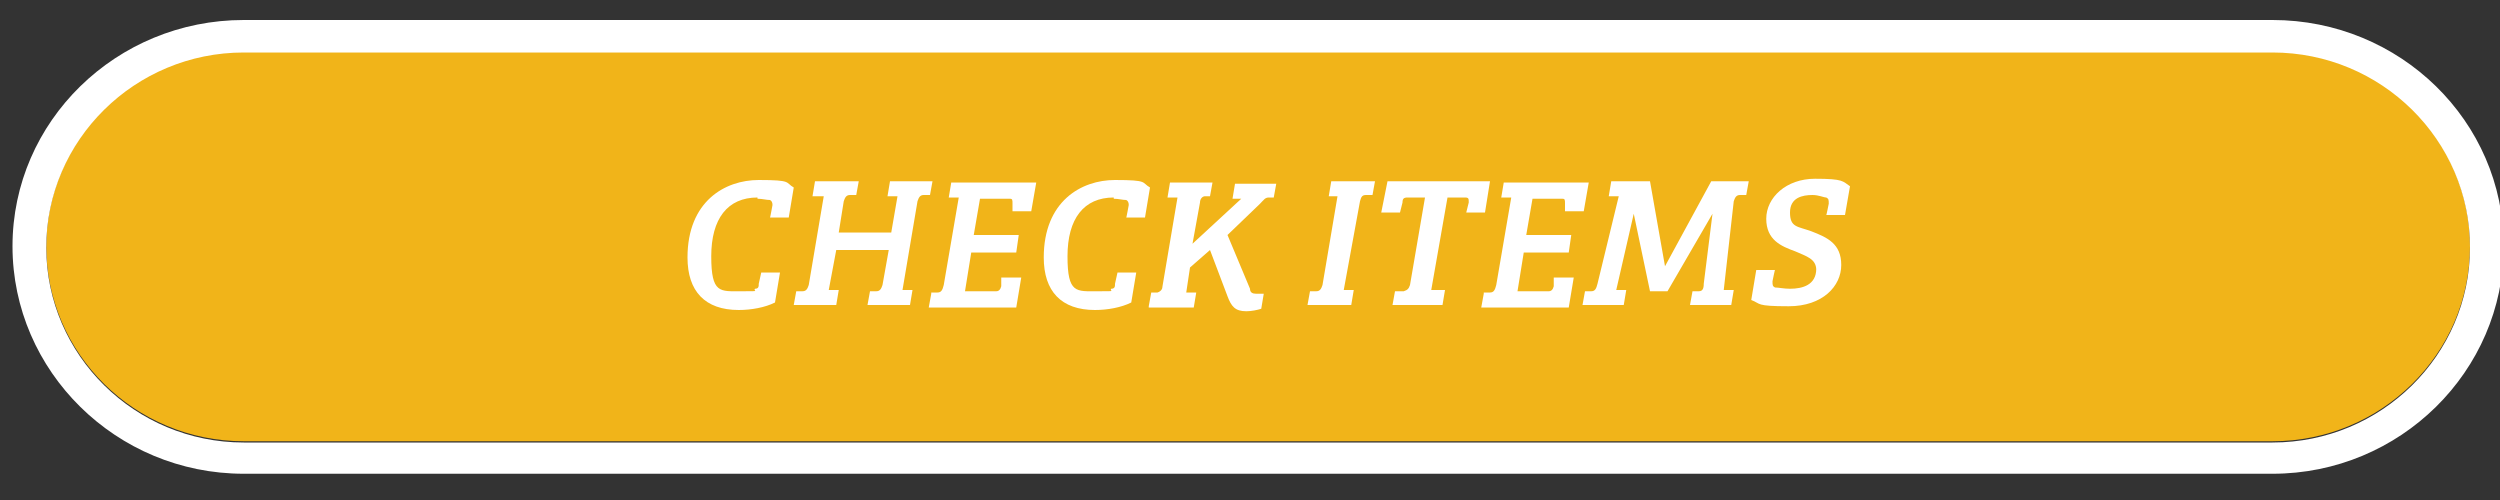 <?xml version="1.0" encoding="UTF-8"?>
<svg id="_レイヤー_1" xmlns="http://www.w3.org/2000/svg" version="1.1" viewBox="0 0 200 40">
  <rect x="0" y="0" width="200" height="40" fill="#333333" stroke="none"/>
  <!-- Generator: Adobe Illustrator 29.0.0, SVG Export Plug-In . SVG Version: 2.1.0 Build 186)  -->
  <defs>
    <style>
      .st0 {
        fill: #fff;
      }

      .st1 {
        fill: #f1b419;
      }
    </style>
  </defs>
  <g>
    <path class="st1" d="M19.5,35.3c-8.7,0-15.8-7-15.8-15.6s7.1-15.6,15.8-15.6h162.3c8.7,0,15.8,7,15.8,15.6s-7.1,15.6-15.8,15.6H19.5Z"/>
    <path class="st0" d="M181.8,4.2c8.7,0,15.8,7,15.8,15.6s-7.1,15.6-15.8,15.6H19.5c-8.7,0-15.8-7-15.8-15.6s7.1-15.6,15.8-15.6h162.3M181.8,1.6H19.5C9.3,1.6,1,9.7,1,19.7s8.3,18.2,18.5,18.2h162.3c10.2,0,18.5-8.2,18.5-18.2S192,1.6,181.8,1.6h0Z"/>
  </g>
  <g>
    <path class="st0" d="M60.6,15.8c-2.4,0-3.7,1.7-3.7,4.7s.7,2.8,2.4,2.8.9,0,1.1-.2c.3,0,.3-.2.3-.4l.2-.9h1.5l-.4,2.4c-.8.4-1.9.6-2.9.6-2.7,0-4.1-1.5-4.1-4.2,0-4.5,3-6.2,5.7-6.2s2.1.2,2.8.6l-.4,2.4h-1.5c0,.1.2-1,.2-1q0-.3-.2-.4c-.3,0-.6-.1-1-.1h0Z"/>
    <path class="st0" d="M65.8,15.7h-.8l.2-1.2h3.5l-.2,1.1h-.5c-.3,0-.4.2-.5.5l-.4,2.5h4.2l.5-2.9h-.8l.2-1.2h3.4l-.2,1.1h-.5c-.3,0-.4.2-.5.5l-1.2,7.1h.8l-.2,1.2h-3.4l.2-1.1h.5c.3,0,.4-.2.5-.5l.5-2.8h-4.2l-.6,3.2h.8l-.2,1.2h-3.4l.2-1.1h.5c.3,0,.4-.2.5-.5l1.2-7.1h-.1Z"/>
    <path class="st0" d="M74.5,23.4h.5c.3,0,.4-.2.5-.6l1.2-7h-.8l.2-1.2h6.8l-.4,2.3h-1.5v-.6c0-.3,0-.4-.2-.4h-2.4l-.5,2.9h3.6l-.2,1.4h-3.6l-.5,3.1h2.5q.3,0,.4-.4v-.7h1.6l-.4,2.4h-7l.2-1.1h0Z"/>
    <path class="st0" d="M89.1,15.8c-2.4,0-3.7,1.7-3.7,4.7s.7,2.8,2.4,2.8.9,0,1.1-.2c.3,0,.3-.2.3-.4l.2-.9h1.5l-.4,2.4c-.8.4-1.9.6-2.9.6-2.7,0-4.1-1.5-4.1-4.2,0-4.5,3-6.2,5.7-6.2s2.1.2,2.8.6l-.4,2.4h-1.5c0,.1.2-1,.2-1q0-.3-.2-.4c-.3,0-.6-.1-1-.1h0Z"/>
    <path class="st0" d="M91.9,24.5l.2-1.1h.5c.3-.1.4-.3.4-.5l1.2-7.1h-.8l.2-1.2h3.4l-.2,1.1h-.4c-.2,0-.4.2-.4.5l-.6,3.3,3.9-3.6h-.7l.2-1.2h3.3l-.2,1.1h-.4c-.3,0-.4.2-.7.5l-2.6,2.5,1.8,4.3c0,.3.2.4.5.4h.6l-.2,1.2c-.3.1-.8.2-1.2.2-.9,0-1.2-.4-1.5-1.2l-1.4-3.7-1.6,1.4-.3,2h.8l-.2,1.2h-3.6Z"/>
    <path class="st0" d="M107.1,15.7h-.8l.2-1.2h3.5l-.2,1.1h-.5c-.3,0-.4.1-.5.5l-1.3,7.1h.8l-.2,1.2h-3.5l.2-1.1h.5c.3,0,.4-.2.5-.5l1.2-7.1h.1Z"/>
    <path class="st0" d="M113.9,15.8h-1.3c-.3,0-.4.1-.4.4l-.2.8h-1.5l.5-2.5h8.2l-.4,2.5h-1.5l.2-.8c0-.3,0-.4-.3-.4h-1.4l-1.3,7.4h1.1l-.2,1.2h-4l.2-1.1h.7c.3-.1.4-.2.5-.5l1.2-7h0Z"/>
    <path class="st0" d="M118.7,23.4h.5c.3,0,.4-.2.5-.6l1.2-7h-.8l.2-1.2h6.8l-.4,2.3h-1.5v-.6c0-.3,0-.4-.2-.4h-2.4l-.5,2.9h3.6l-.2,1.4h-3.6l-.5,3.1h2.5q.3,0,.4-.4v-.7h1.6l-.4,2.4h-7l.2-1.1h0Z"/>
    <path class="st0" d="M132,14.5l1.2,6.8h0l3.7-6.8h3l-.2,1.1h-.5c-.3,0-.4.2-.5.5l-.8,7.1h.8l-.2,1.2h-3.3l.2-1.1h.5c.3,0,.4-.2.4-.6l.7-5.6h0l-3.6,6.2h-1.4l-1.3-6.2h0l-1.4,6.1h.8l-.2,1.2h-3.3l.2-1.1h.5c.3,0,.4-.2.5-.6l1.7-7h-.8l.2-1.2h3.1Z"/>
    <path class="st0" d="M145.3,21.6c0-.9-.8-1.1-1.7-1.5-1.1-.4-2.3-.9-2.3-2.6s1.6-3.2,3.9-3.2,2.2.2,2.8.6l-.4,2.3h-1.5c0,.1.2-.9.2-.9,0-.3,0-.4-.2-.5-.2,0-.6-.2-1.1-.2-.8,0-1.8.2-1.8,1.4s.6,1.1,1.7,1.5c1.3.5,2.4,1,2.4,2.7s-1.5,3.3-4.2,3.3-2.2-.2-3-.5l.4-2.4h1.5c0-.1-.2.9-.2.9,0,.3,0,.4.2.5.3,0,.7.1,1.2.1,1,0,2.1-.3,2.1-1.6h0Z"/>
  </g>
</svg>